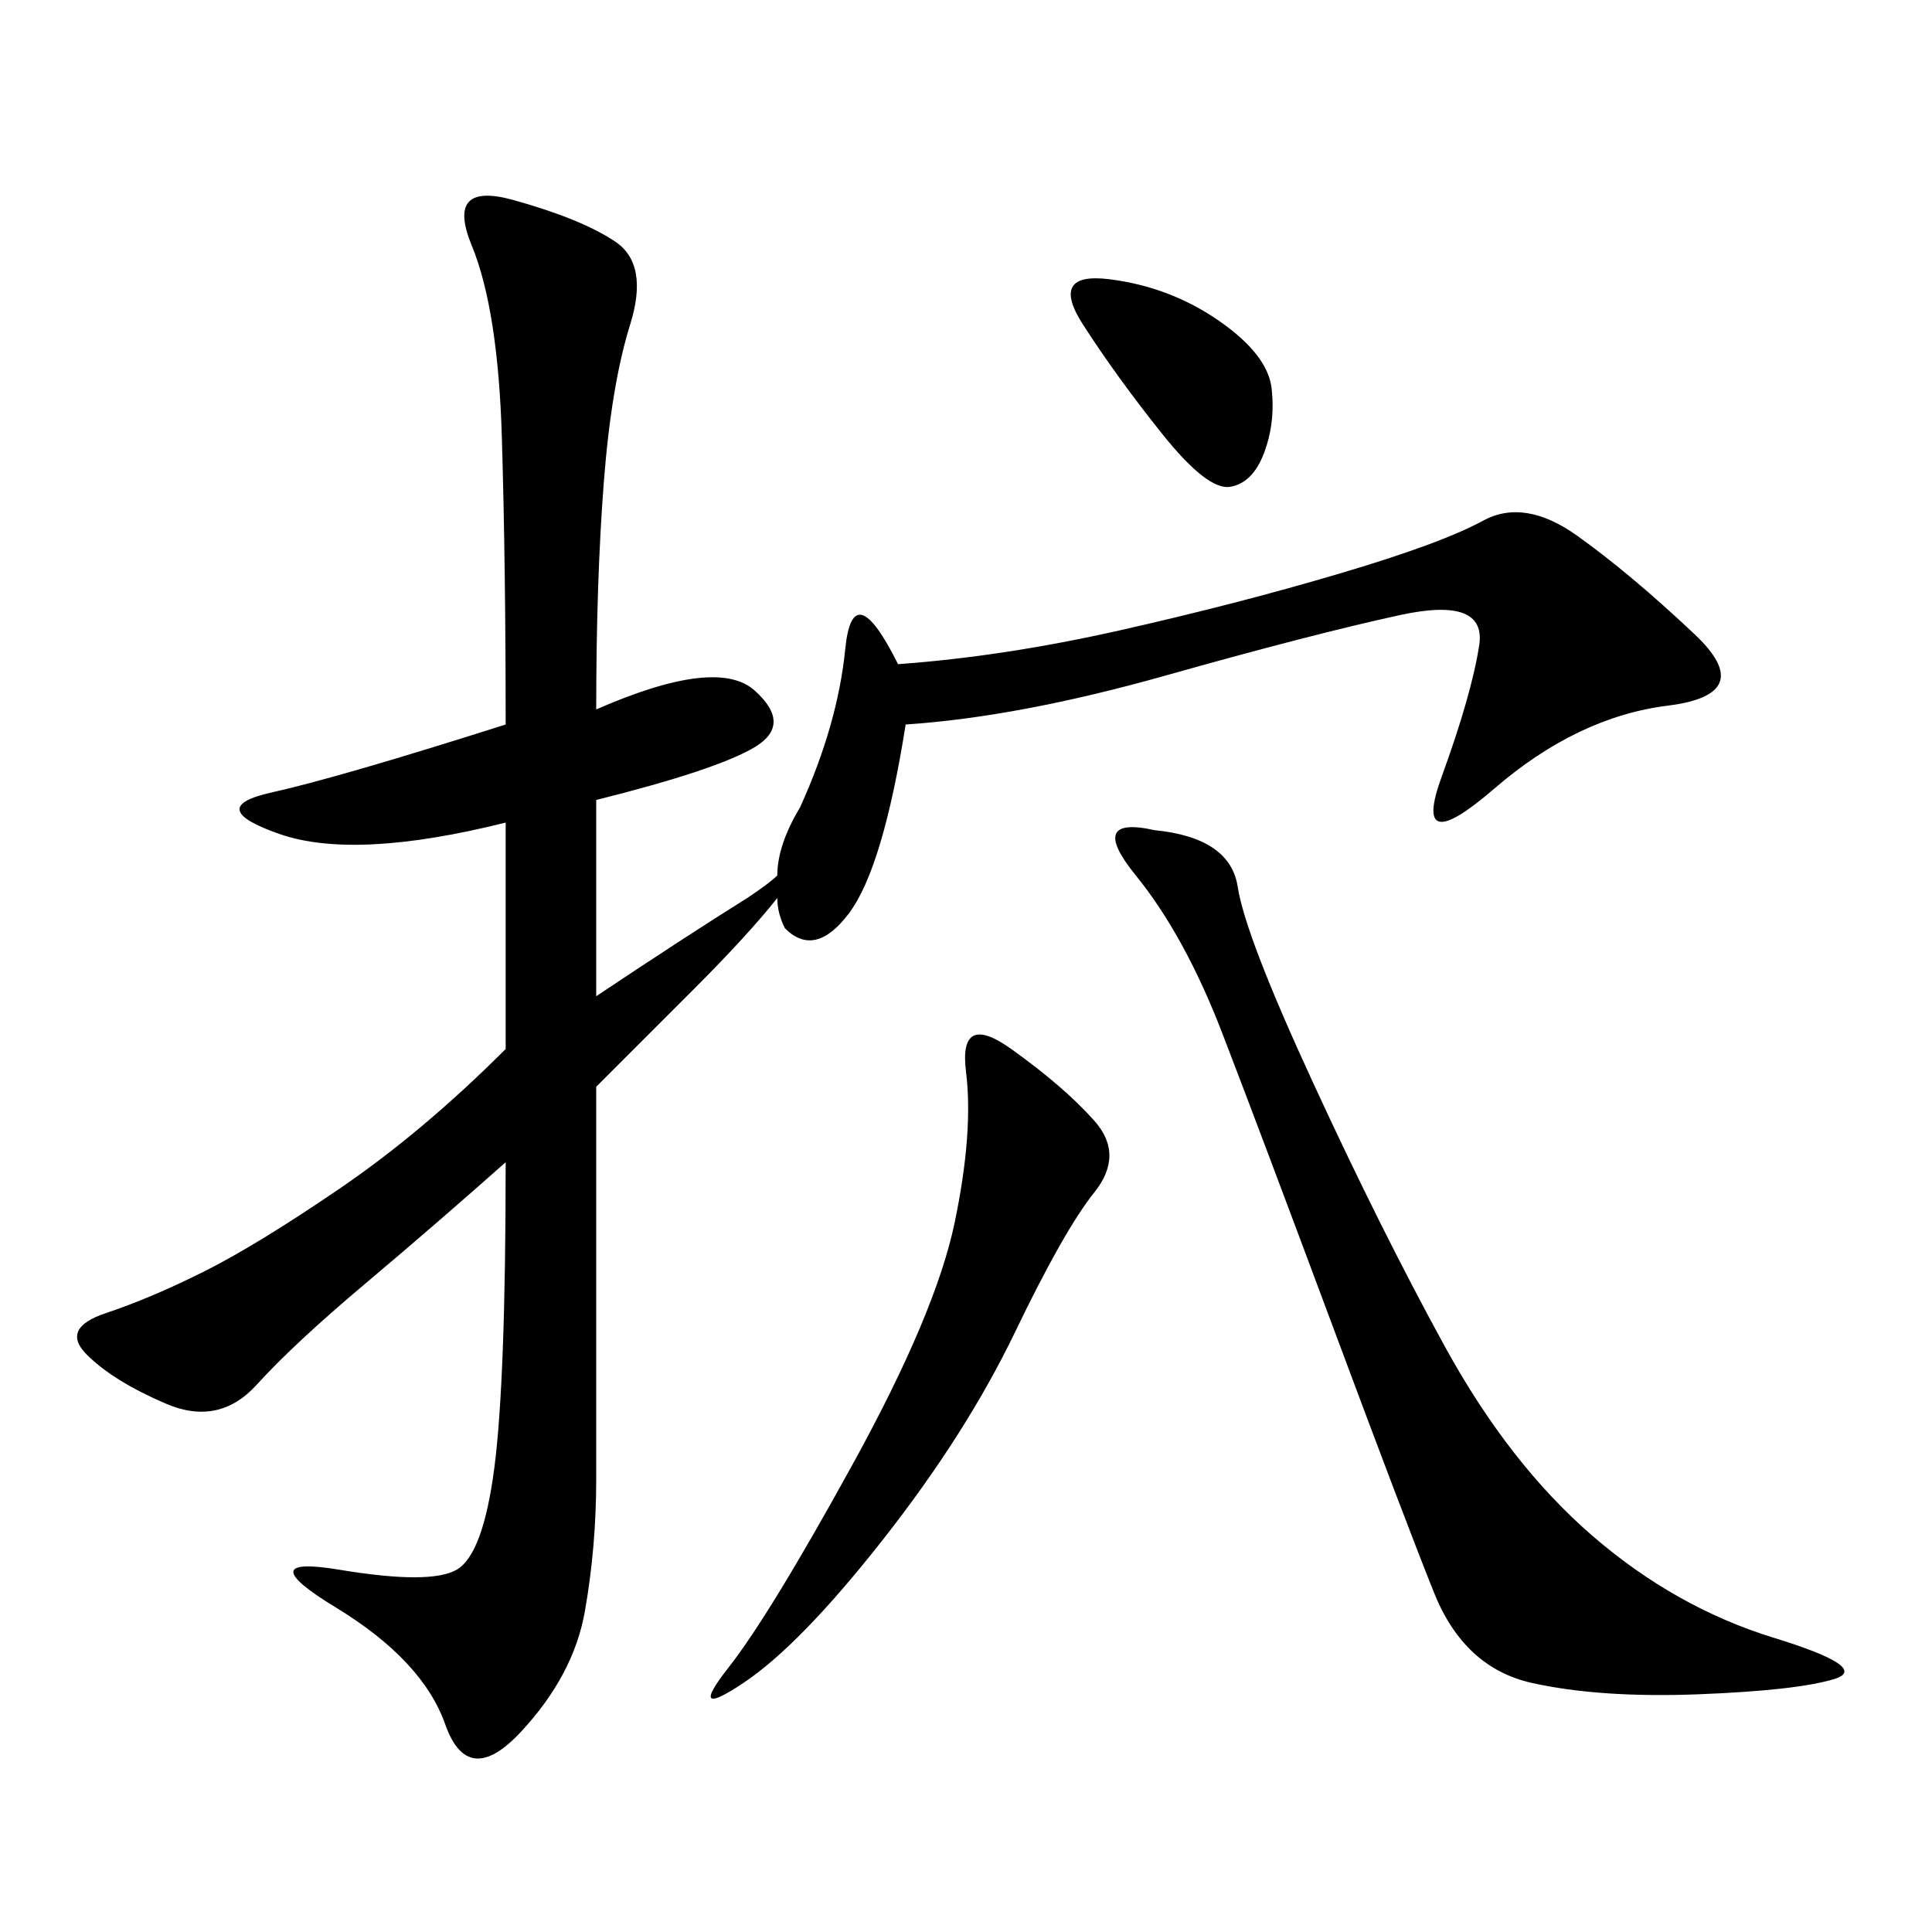 <svg xmlns="http://www.w3.org/2000/svg" xmlns:xlink="http://www.w3.org/1999/xlink" width="300" height="300"><path d="M140.63 112.50Q137.11 134.77 131.84 141.80Q126.56 148.83 121.88 144.14L121.88 144.14Q120.70 141.80 120.70 139.45L120.70 139.45Q116.02 145.31 107.81 153.52L107.81 153.52L92.58 168.75L92.58 229.69Q92.58 240.23 90.82 250.20Q89.06 260.16 80.86 268.95Q72.66 277.73 69.14 267.77Q65.63 257.81 52.15 249.61Q38.67 241.41 52.73 243.75Q66.80 246.09 70.90 243.75Q75 241.41 76.76 227.93Q78.52 214.45 78.52 180.47L78.52 180.47Q67.97 189.84 56.84 199.22Q45.70 208.59 39.84 215.04Q33.98 221.48 25.78 217.97Q17.58 214.45 13.48 210.35Q9.38 206.25 16.41 203.91Q23.44 201.56 31.64 197.46Q39.84 193.36 52.73 184.57Q65.63 175.78 78.52 162.89L78.52 162.89L78.52 127.73Q55.08 133.59 43.36 129.49Q31.64 125.39 42.19 123.05Q52.73 120.70 78.52 112.50L78.52 112.50Q78.52 87.89 77.93 67.97Q77.34 48.05 73.24 38.09Q69.14 28.13 79.69 31.05Q90.23 33.98 95.51 37.50Q100.78 41.02 97.85 50.39Q94.92 59.77 93.75 75Q92.58 90.23 92.58 110.16L92.58 110.16Q111.33 101.95 117.19 107.23Q123.05 112.50 117.19 116.02Q111.33 119.53 92.58 124.22L92.58 124.22L92.58 154.69Q106.64 145.31 116.02 139.45L116.02 139.45Q119.53 137.11 120.70 135.94L120.70 135.94Q120.70 131.25 124.22 125.39L124.22 125.39Q130.08 112.50 131.25 100.78Q132.42 89.06 139.45 103.13L139.45 103.13Q155.86 101.95 174.02 97.85Q192.19 93.75 208.01 89.06Q223.83 84.38 230.27 80.86Q236.72 77.34 244.92 83.20Q253.13 89.06 263.09 98.44Q273.05 107.81 258.98 109.57Q244.92 111.33 232.03 122.46Q219.14 133.59 223.83 120.70Q228.52 107.81 229.69 100.20Q230.86 92.58 217.38 95.51Q203.91 98.44 181.05 104.88Q158.20 111.33 140.63 112.50L140.63 112.50ZM179.30 128.91Q191.02 130.08 192.19 137.70Q193.36 145.31 203.91 168.16Q214.45 191.02 224.41 209.18Q234.38 227.34 247.27 238.48Q260.16 249.61 275.39 254.30Q290.63 258.98 284.77 260.74Q278.91 262.50 263.67 263.09Q248.44 263.67 237.89 261.33Q227.34 258.98 222.66 247.27Q217.97 235.55 206.84 205.66Q195.70 175.78 189.84 160.55Q183.98 145.31 176.37 135.94Q168.75 126.56 179.30 128.91L179.30 128.91ZM157.03 162.89Q165.23 168.75 169.92 174.02Q174.61 179.30 169.92 185.16Q165.23 191.02 157.62 206.84Q150 222.66 137.11 239.06Q124.22 255.47 115.43 261.33Q106.64 267.19 113.09 258.98Q119.53 250.78 132.42 227.34Q145.31 203.91 148.24 189.84Q151.17 175.78 150 166.41Q148.83 157.03 157.03 162.89L157.03 162.89ZM172.27 43.36Q181.64 44.53 189.26 49.80Q196.88 55.08 197.46 60.35Q198.05 65.63 196.29 70.31Q194.53 75 191.02 75.59Q187.50 76.17 180.47 67.38Q173.44 58.59 168.16 50.39Q162.89 42.19 172.27 43.36L172.27 43.36Z"/></svg>
